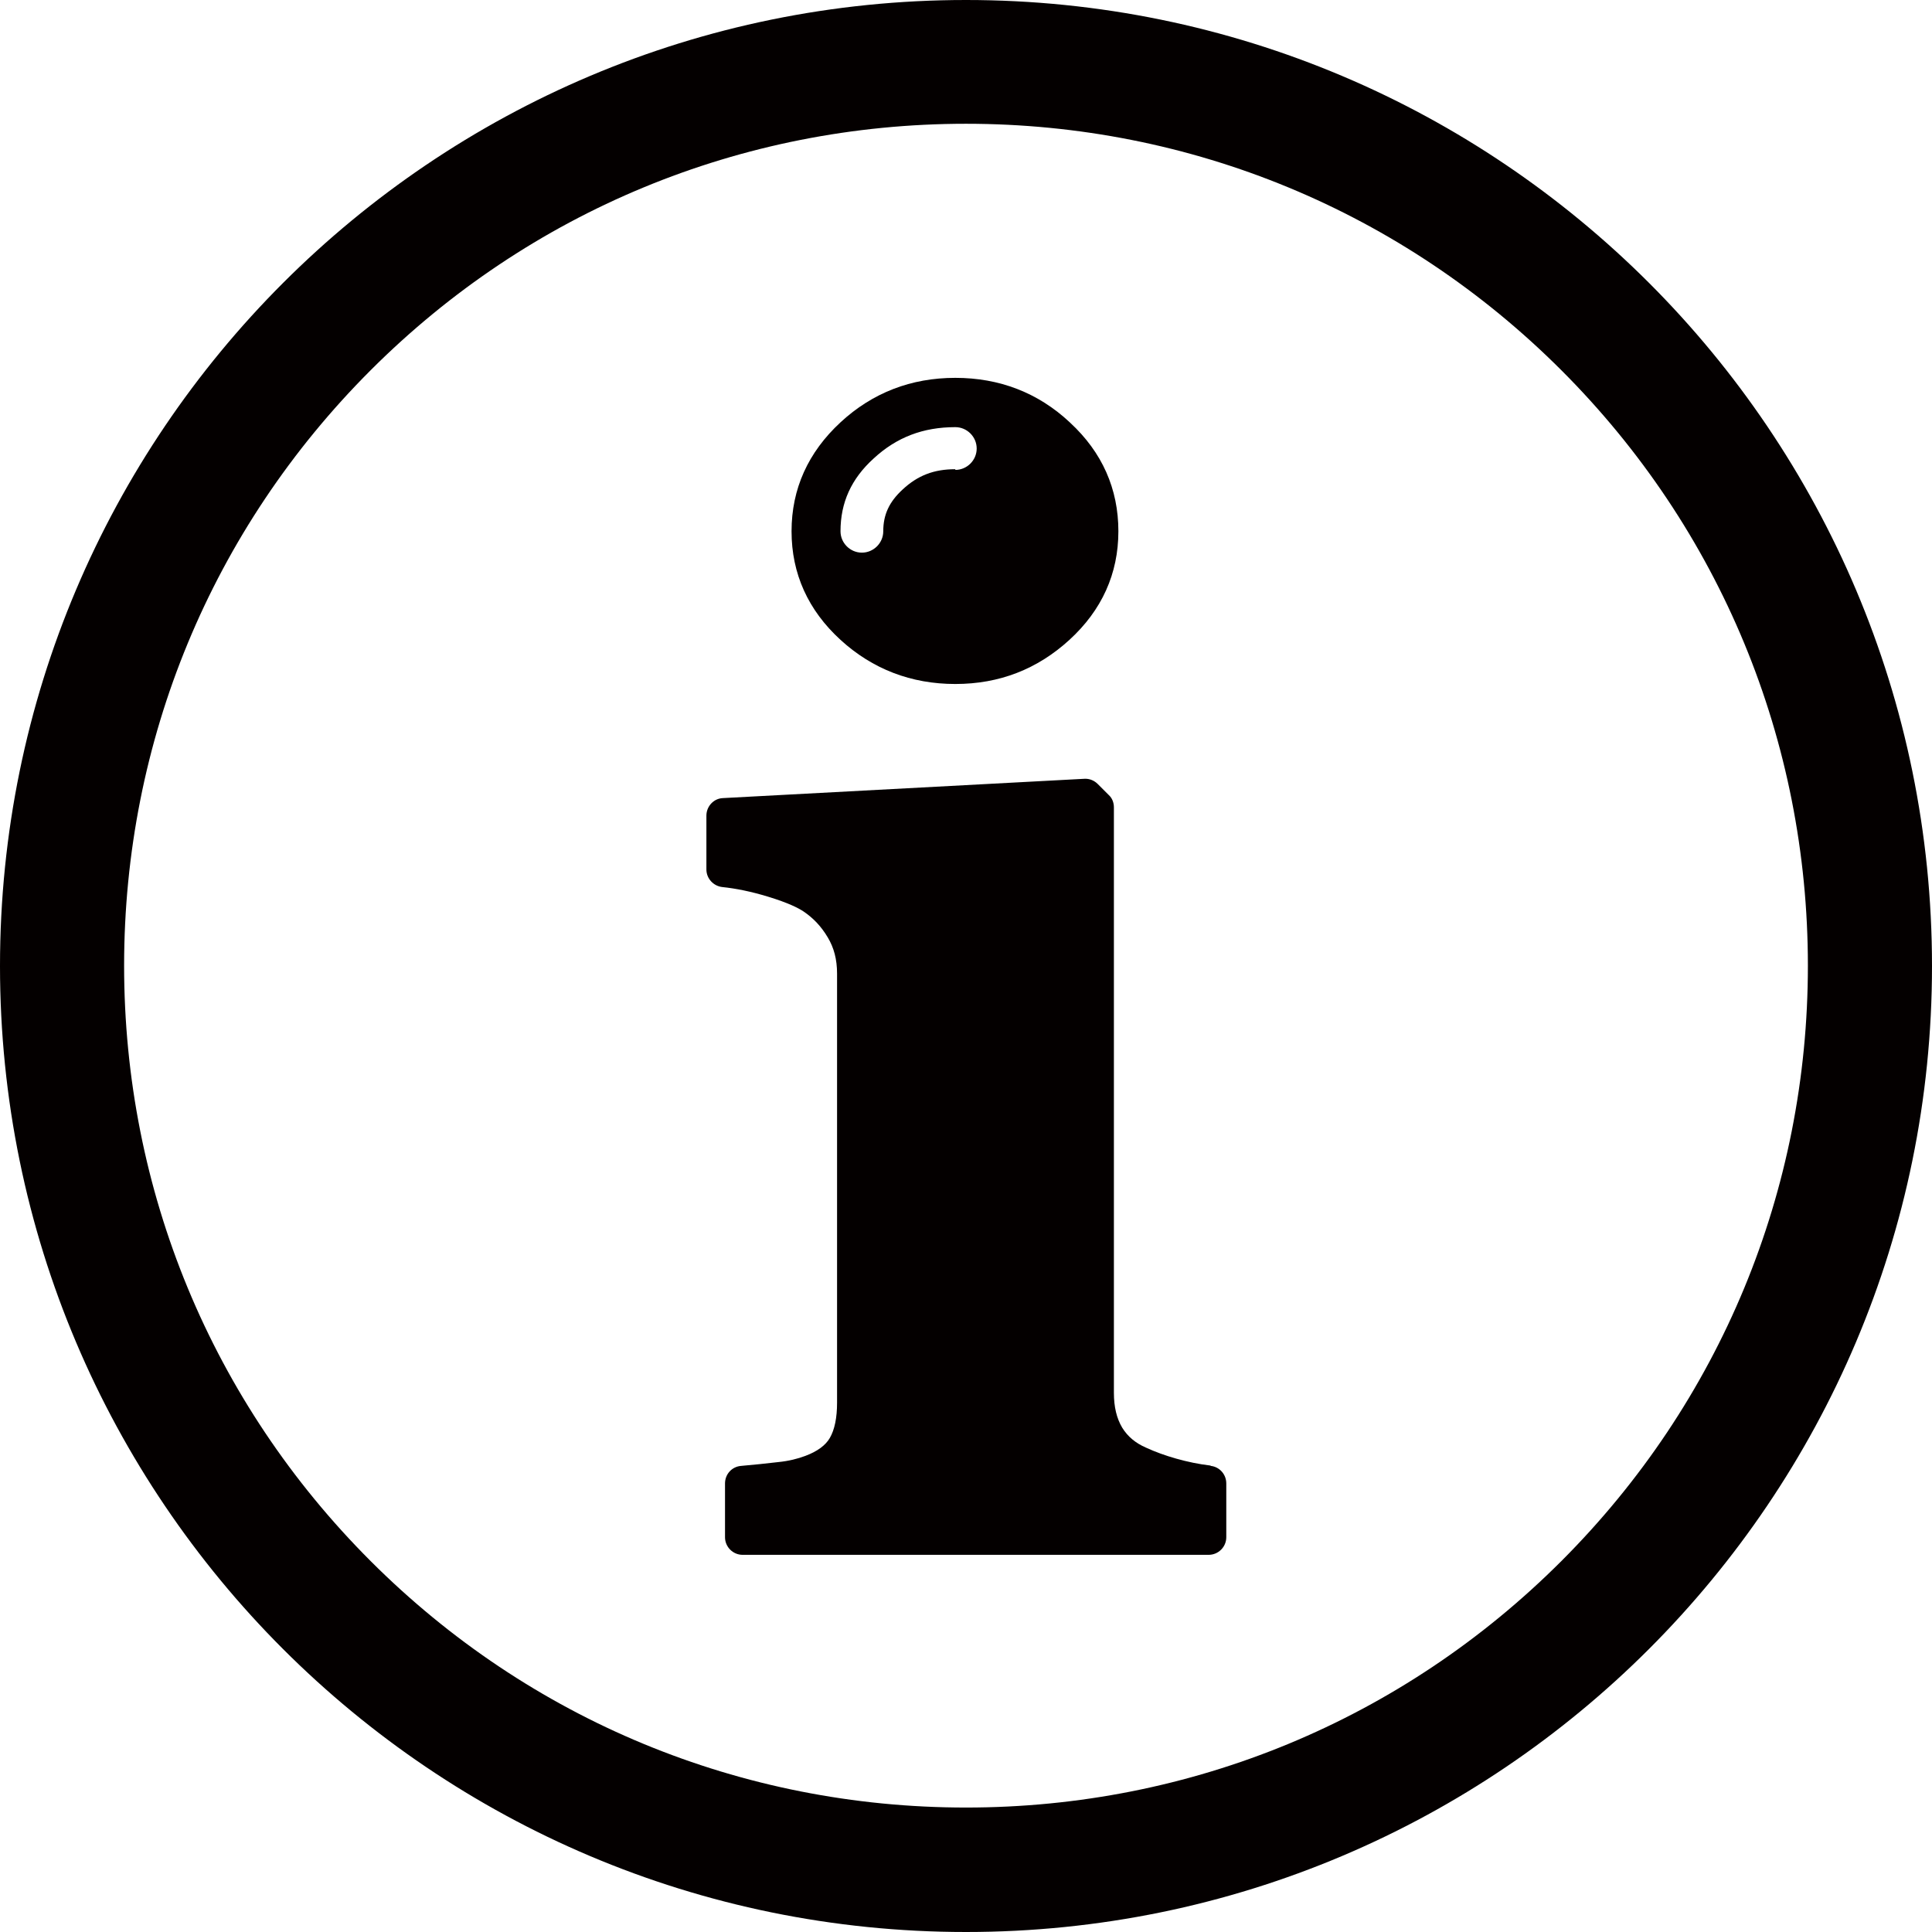 <?xml version="1.0" encoding="UTF-8"?><svg id="_レイヤー_1" xmlns="http://www.w3.org/2000/svg" width="19.77mm" height="19.77mm" viewBox="0 0 56.04 56.04"><defs><style>.cls-1{fill:#040000;}</style></defs><g id="info"><path id="circle" class="cls-1" d="m31.03,12.25c-.92-.86-2.04-1.29-3.32-1.29s-2.4.43-3.33,1.29c-.94.87-1.42,1.93-1.42,3.16s.48,2.29,1.42,3.15c.93.85,2.05,1.28,3.33,1.28s2.38-.43,3.31-1.28c.94-.86,1.42-1.92,1.42-3.15s-.47-2.29-1.4-3.15Zm-3.32,1.36c-.62,0-1.09.18-1.53.59-.39.36-.56.73-.56,1.21,0,.34-.28.62-.62.62s-.62-.28-.62-.62c0-.83.31-1.52.96-2.11.67-.62,1.44-.91,2.37-.91.34,0,.62.28.62.62s-.28.62-.62.62Z"/><path class="cls-1" d="m35.11,42.51c-.34-.04-.67-.11-.99-.2-.32-.09-.62-.2-.88-.32-.3-.13-.53-.32-.69-.58-.16-.27-.24-.6-.24-1.01v-16.98c0-.14-.05-.27-.15-.36l-.32-.32c-.1-.1-.24-.16-.39-.15l-10.48.56c-.27.01-.48.24-.48.51v1.56c0,.26.2.48.46.51.39.04.84.13,1.33.28.59.18.88.33,1.03.43.28.19.51.43.7.75.18.3.27.64.27,1.05v12.45c0,.43-.07.78-.21,1.02-.12.21-.36.39-.71.52-.21.08-.48.15-.79.18-.35.04-.71.08-1.07.11-.27.02-.47.24-.47.51v1.56c0,.28.23.51.51.51h13.52c.28,0,.51-.23.51-.51v-1.56c0-.26-.19-.48-.45-.51Z"/></g><path id="stroke" class="cls-1" d="m28.02,3.59c6.52,0,12.66,2.54,17.27,7.15,4.61,4.61,7.15,10.75,7.15,17.27s-2.54,12.66-7.15,17.27c-4.61,4.61-10.75,7.15-17.27,7.15s-12.66-2.54-17.27-7.15c-4.61-4.61-7.15-10.75-7.15-17.27s2.54-12.66,7.15-17.27c4.61-4.61,10.75-7.15,17.27-7.15m0-3.59C12.55,0,0,12.55,0,28.02s12.55,28.02,28.02,28.02,28.02-12.55,28.02-28.02S43.5,0,28.02,0h0Z"/></svg>